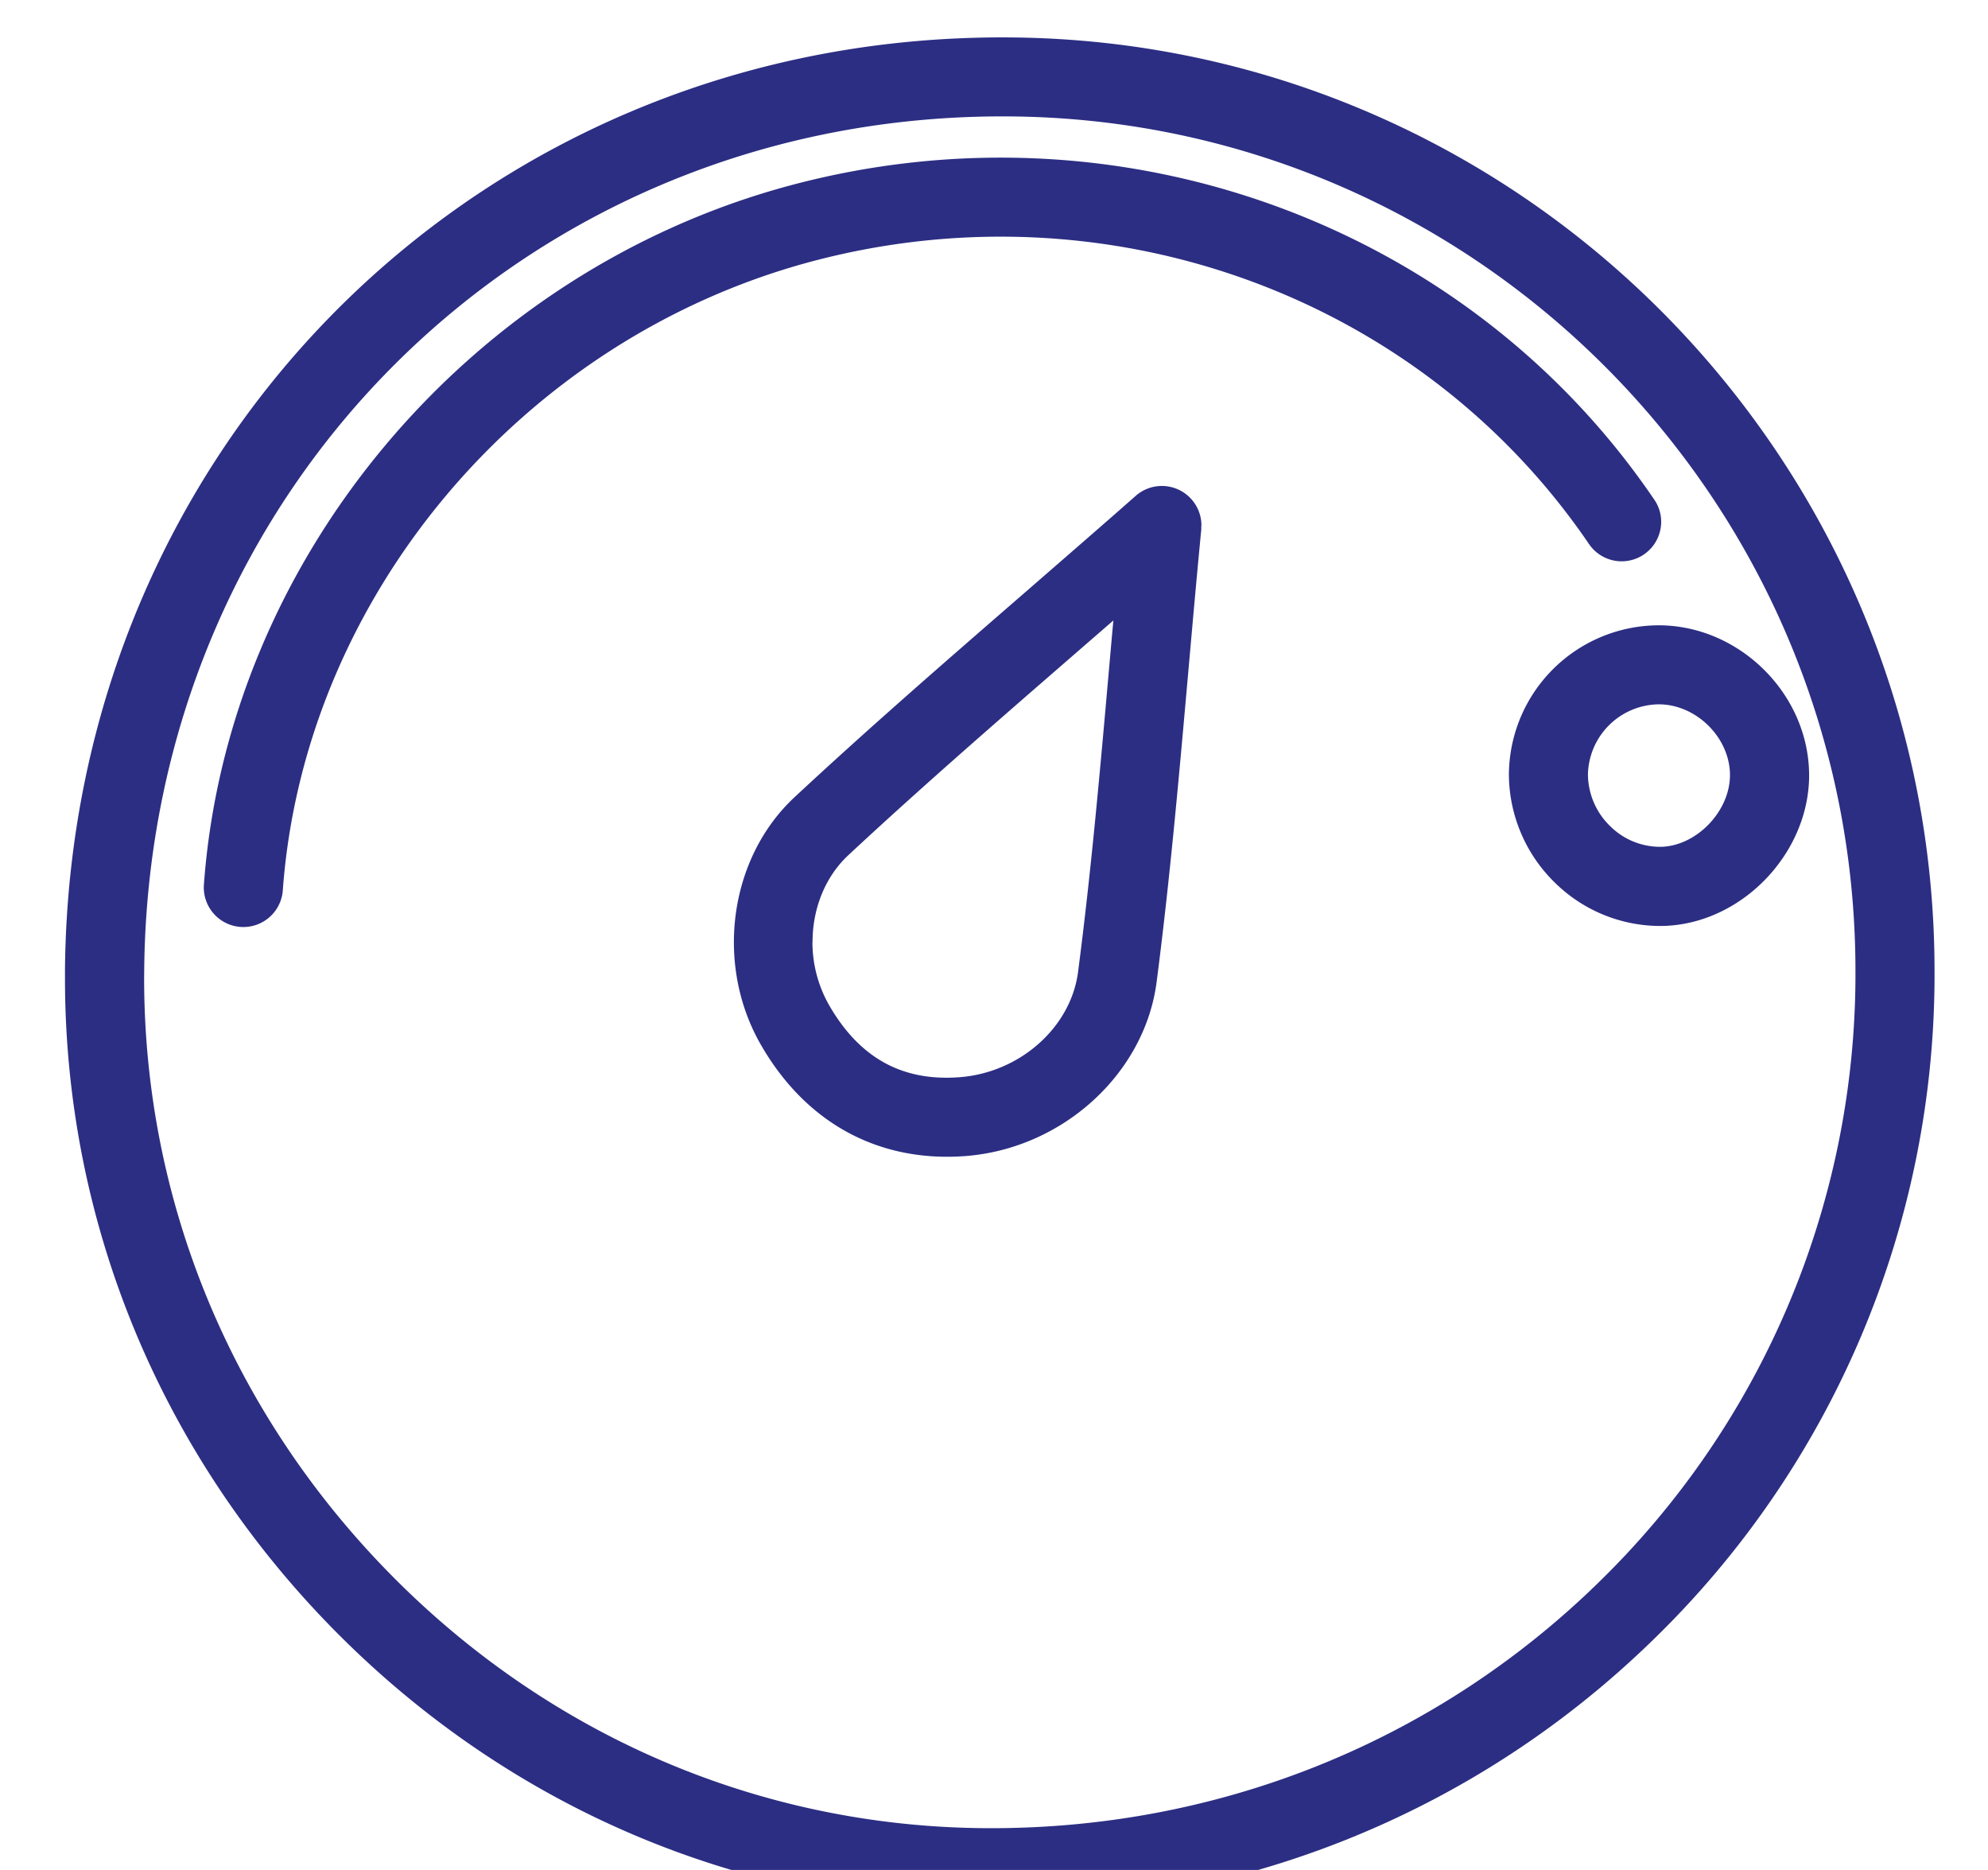 <svg xmlns="http://www.w3.org/2000/svg" id="FAQ" viewBox="0 0 531.7 500" class="mdl-js"><defs><style>.cls-1{fill:#2c2e83;}</style></defs><title>Artboard 60</title><path class="cls-1" d="M517.4,259.63v2.2a247.78,247.78,0,0,1-75.31,176.68C394.14,485.22,330.49,510.6,262.77,510c-65.63-.59-127.42-27.18-174.06-74.83C42.65,388.09,17.38,326.52,17.38,261.58c0-.79,0-1.57,0-2.37,1.33-141,112.49-250.45,253-249.2C407.07,11.17,517.4,123,517.4,259.63ZM38.55,261.55c0,59.41,23.16,115.71,65.31,158.81C146.53,464,203,488.29,263,488.82c62.07.55,120.42-22.69,164.35-65.5a227,227,0,0,0,68.9-161.68v-2c0-125.12-100.94-227.41-226-228.51C141.56,30,39.8,130.26,38.57,259.38,38.57,260.1,38.55,260.84,38.55,261.55Zm445.31-54.28c0,20.78-17.77,39.48-38.54,40.3a40.17,40.17,0,0,1-29.22-11.33,40.68,40.68,0,0,1-12.54-29.12V207a40.17,40.17,0,0,1,39.76-39.8h0c21.38-.17,39.92,17.72,40.52,39.08C483.84,206.59,483.86,207,483.86,207.27Zm-59.16-.15A19.48,19.48,0,0,0,430.75,221a18.93,18.93,0,0,0,13.73,5.42c9.47-.38,18.19-9.61,18.21-19.14,0-.15,0-.3,0-.45-.28-9.94-9.27-18.59-19.21-18.5h0a19.18,19.18,0,0,0-18.78,18.73S424.7,207.1,424.7,207.12Zm19.59-67.57A10.57,10.57,0,0,1,425,145.49C379.78,79.06,296.12,48.73,216.77,70,139.26,90.82,81.23,160,75.62,238.29a10.58,10.58,0,0,1-21.1-1.52C60.75,149.68,125.22,72.7,211.27,49.6c88-23.62,181,10.13,231.18,84A10.41,10.41,0,0,1,444.29,139.55Zm-123,1c0,.34,0,.66,0,1-1.27,13.11-2.39,25.82-3.49,38.24-2.54,28.65-4.95,55.76-8.46,82.81-3.2,24.52-25.15,44.5-51.08,46.51-23.11,1.76-42.51-8.69-54.58-29.44-12.59-21.55-8.76-50.14,8.82-66.51,20.05-18.66,40.69-36.57,62.53-55.52,9.33-8.12,18.91-16.41,28.75-25.08a10.58,10.58,0,0,1,17.55,8Zm-104,111.27a34.11,34.11,0,0,0,4.61,17.21c8.14,13.94,19.5,20.16,34.73,19,16.15-1.22,29.77-13.32,31.7-28.13,3.47-26.62,5.86-53.5,8.37-82,.36-4,.7-8,1.08-12l-8.92,7.74c-21.7,18.84-42.22,36.63-62,55.05C220.6,234.55,217.32,243.09,217.32,251.85Z"/></svg>